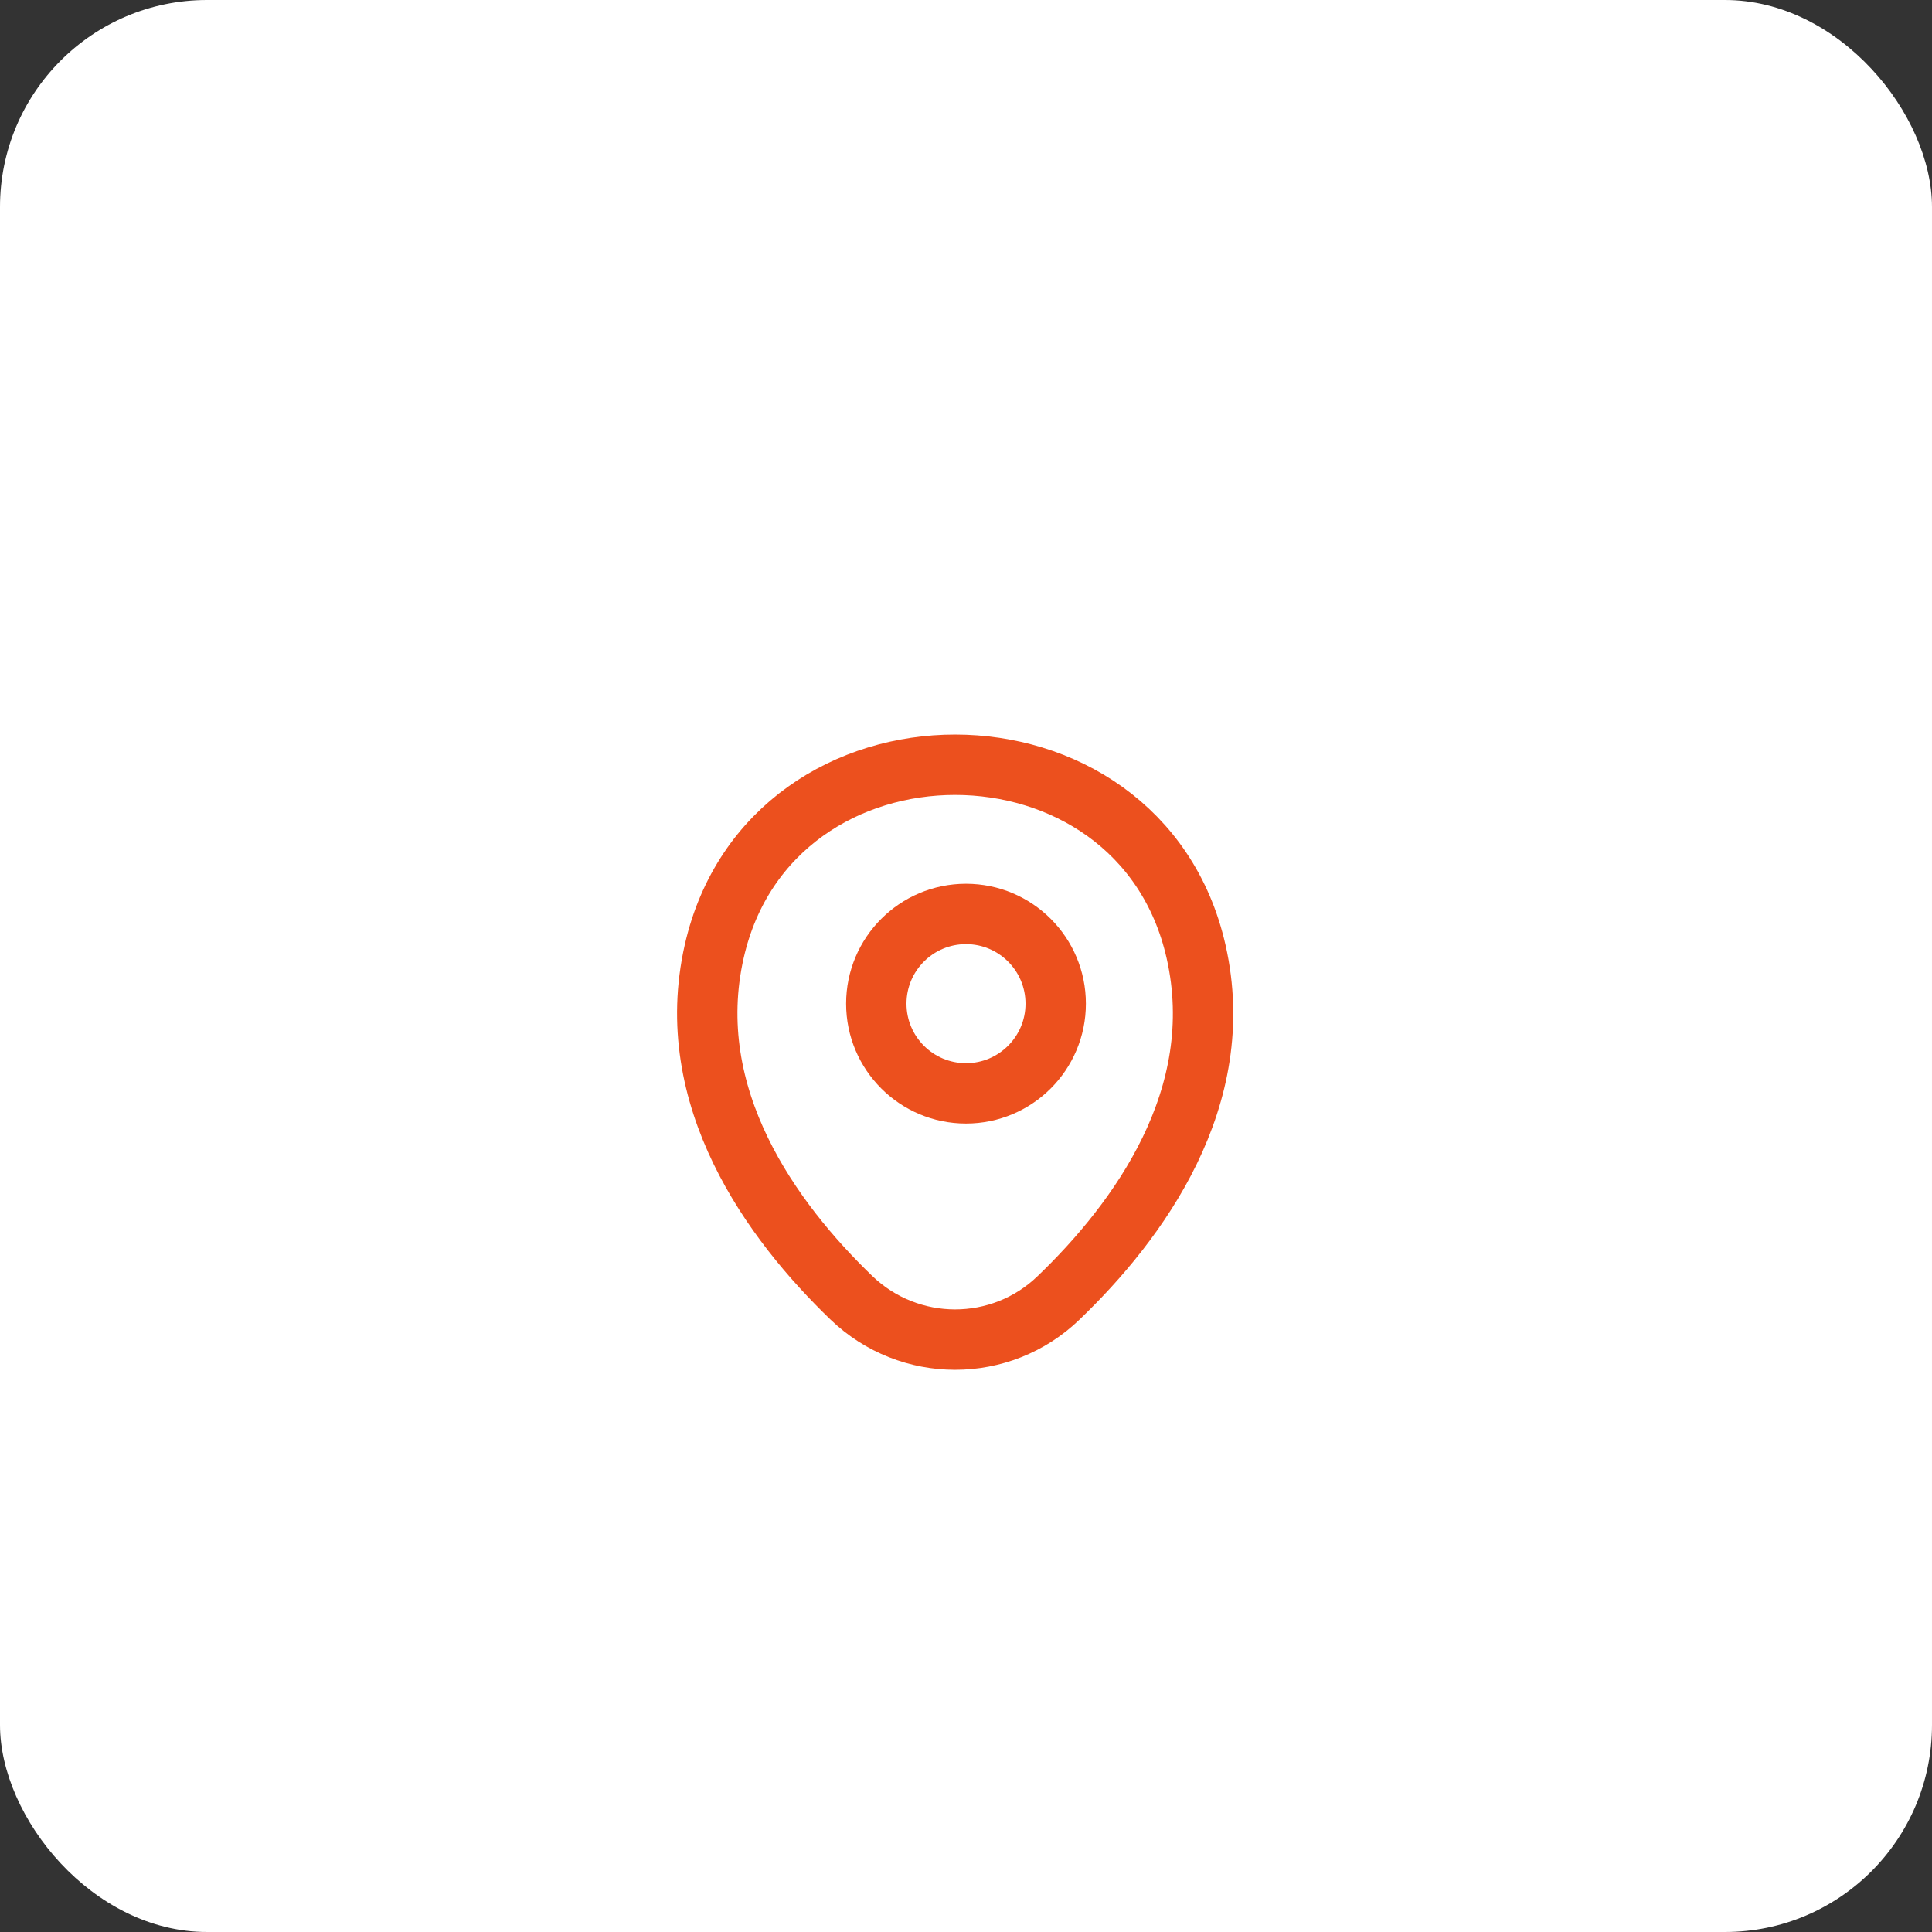 <svg xmlns="http://www.w3.org/2000/svg" width="112" height="112" viewBox="0 0 112 112" fill="none"><rect x="0" y="0" width="112" height="112" fill="#333333" stroke="none"/><rect width="112" height="112" rx="12" fill="white"></rect><path d="M56 63.383C58.872 63.383 61.2 61.055 61.2 58.183C61.2 55.311 58.872 52.983 56 52.983C53.128 52.983 50.8 55.311 50.8 58.183C50.8 61.055 53.128 63.383 56 63.383Z" stroke="#EC501E" stroke-width="3.5"></path><path d="M41.405 55.15C44.688 40.717 66.071 40.733 69.338 55.167C71.255 63.633 65.988 70.8 61.371 75.233C58.021 78.467 52.721 78.467 49.355 75.233C44.755 70.8 39.488 63.617 41.405 55.15Z" stroke="#EC501E" stroke-width="3.5"></path></svg>